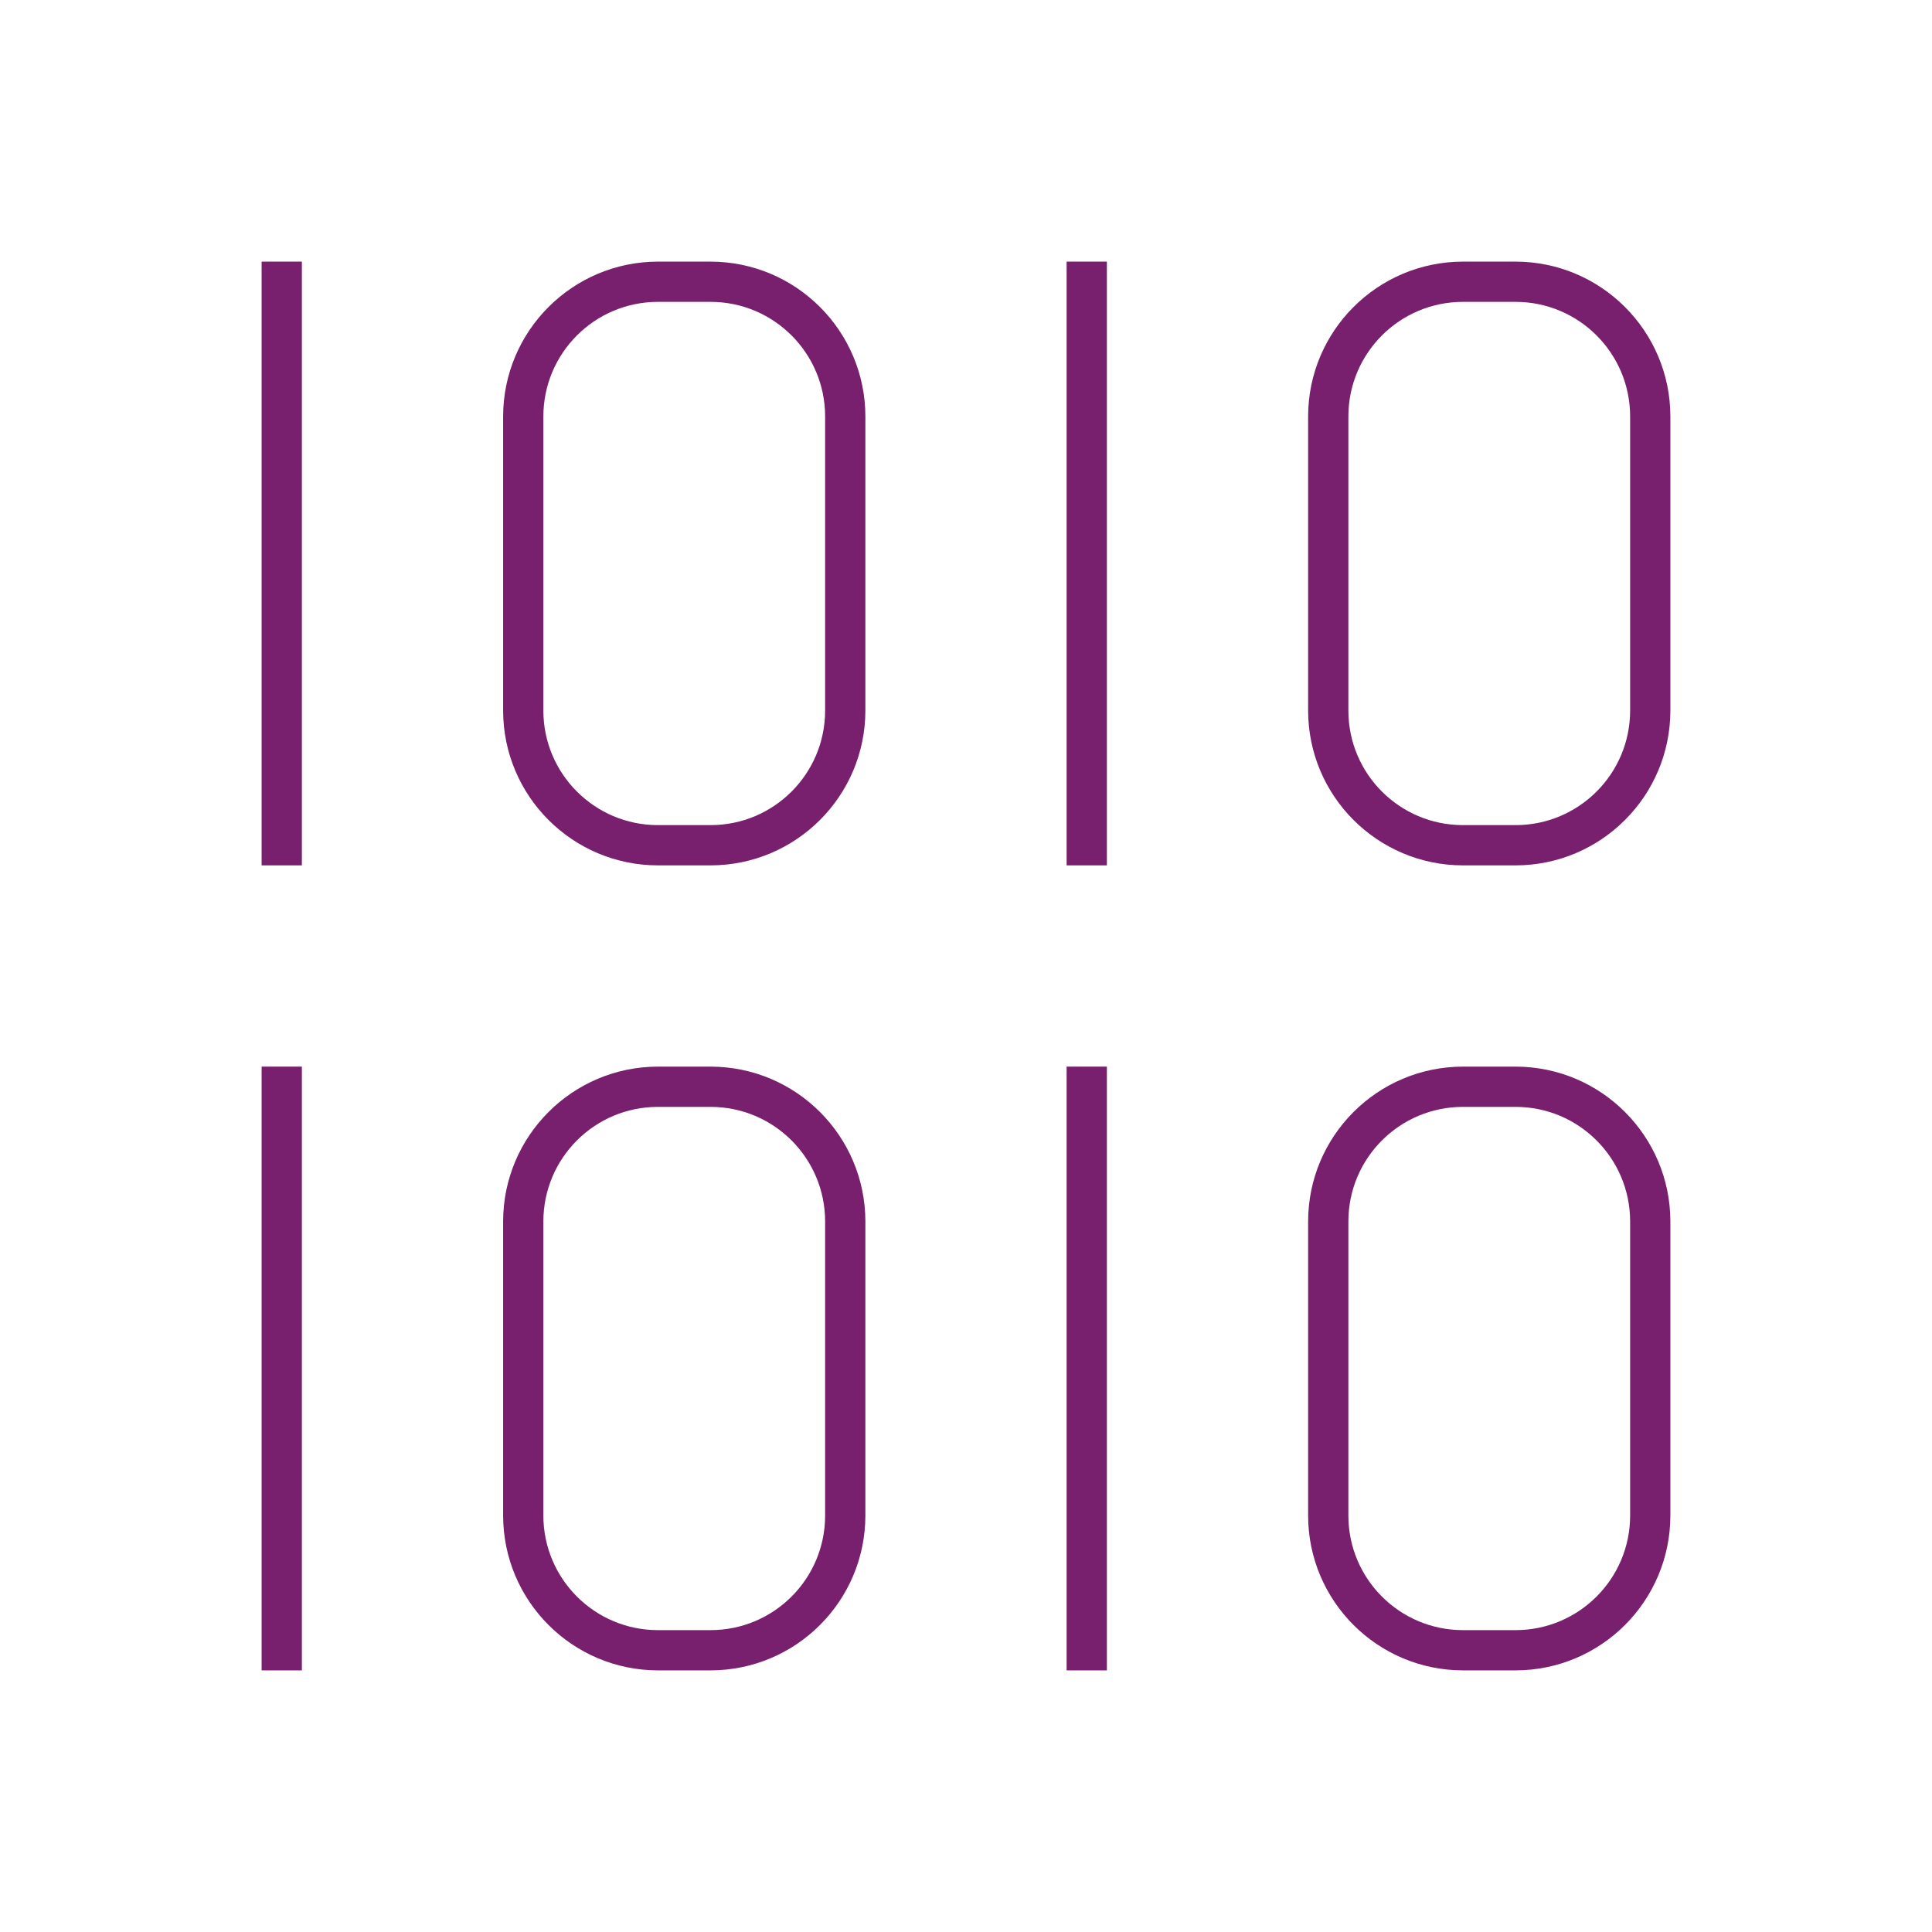 <svg width="113" height="113" xmlns="http://www.w3.org/2000/svg" xmlns:xlink="http://www.w3.org/1999/xlink" xml:space="preserve" overflow="hidden"><g transform="translate(-725 -74)"><path d="M740.302 89.302 742.656 89.302 742.656 124.615 740.302 124.615Z" fill="#78206E"/><path d="M766.566 89.302 763.475 89.302C758.482 89.311 754.436 93.357 754.427 98.35L754.427 115.566C754.436 120.56 758.482 124.606 763.475 124.615L766.566 124.615C771.56 124.606 775.606 120.56 775.615 115.566L775.615 98.35C775.606 93.357 771.56 89.311 766.566 89.302ZM773.26 115.566C773.257 119.262 770.262 122.257 766.566 122.26L763.475 122.26C759.78 122.257 756.785 119.262 756.781 115.566L756.781 98.35C756.785 94.655 759.78 91.66 763.475 91.656L766.566 91.656C770.262 91.66 773.257 94.655 773.26 98.35Z" fill="#78206E"/><path d="M813.65 89.302 810.559 89.302C805.565 89.311 801.519 93.357 801.51 98.35L801.51 115.566C801.519 120.56 805.565 124.606 810.559 124.615L813.65 124.615C818.643 124.606 822.689 120.56 822.698 115.566L822.698 98.35C822.689 93.357 818.643 89.311 813.65 89.302ZM820.344 115.566C820.34 119.262 817.345 122.257 813.65 122.26L810.559 122.26C806.863 122.257 803.868 119.262 803.865 115.566L803.865 98.35C803.868 94.655 806.863 91.66 810.559 91.656L813.65 91.656C817.345 91.66 820.34 94.655 820.344 98.35Z" fill="#78206E"/><path d="M766.566 136.385 763.475 136.385C758.482 136.394 754.436 140.44 754.427 145.434L754.427 162.65C754.436 167.643 758.482 171.689 763.475 171.698L766.566 171.698C771.56 171.689 775.606 167.643 775.615 162.65L775.615 145.434C775.606 140.44 771.56 136.394 766.566 136.385ZM773.26 162.65C773.257 166.345 770.262 169.34 766.566 169.344L763.475 169.344C759.78 169.34 756.785 166.345 756.781 162.65L756.781 145.434C756.785 141.738 759.78 138.743 763.475 138.74L766.566 138.74C770.262 138.743 773.257 141.738 773.26 145.434Z" fill="#78206E"/><path d="M813.65 136.385 810.559 136.385C805.565 136.394 801.519 140.44 801.51 145.434L801.51 162.65C801.519 167.643 805.565 171.689 810.559 171.698L813.65 171.698C818.643 171.689 822.689 167.643 822.698 162.65L822.698 145.434C822.689 140.44 818.643 136.394 813.65 136.385ZM820.344 162.65C820.34 166.345 817.345 169.34 813.65 169.344L810.559 169.344C806.863 169.34 803.868 166.345 803.865 162.65L803.865 145.434C803.868 141.738 806.863 138.743 810.559 138.74L813.65 138.74C817.345 138.743 820.34 141.738 820.344 145.434Z" fill="#78206E"/><path d="M787.385 89.302 789.74 89.302 789.74 124.615 787.385 124.615Z" fill="#78206E"/><path d="M787.385 136.385 789.74 136.385 789.74 171.698 787.385 171.698Z" fill="#78206E"/><path d="M740.302 136.385 742.656 136.385 742.656 171.698 740.302 171.698Z" fill="#78206E"/></g></svg>